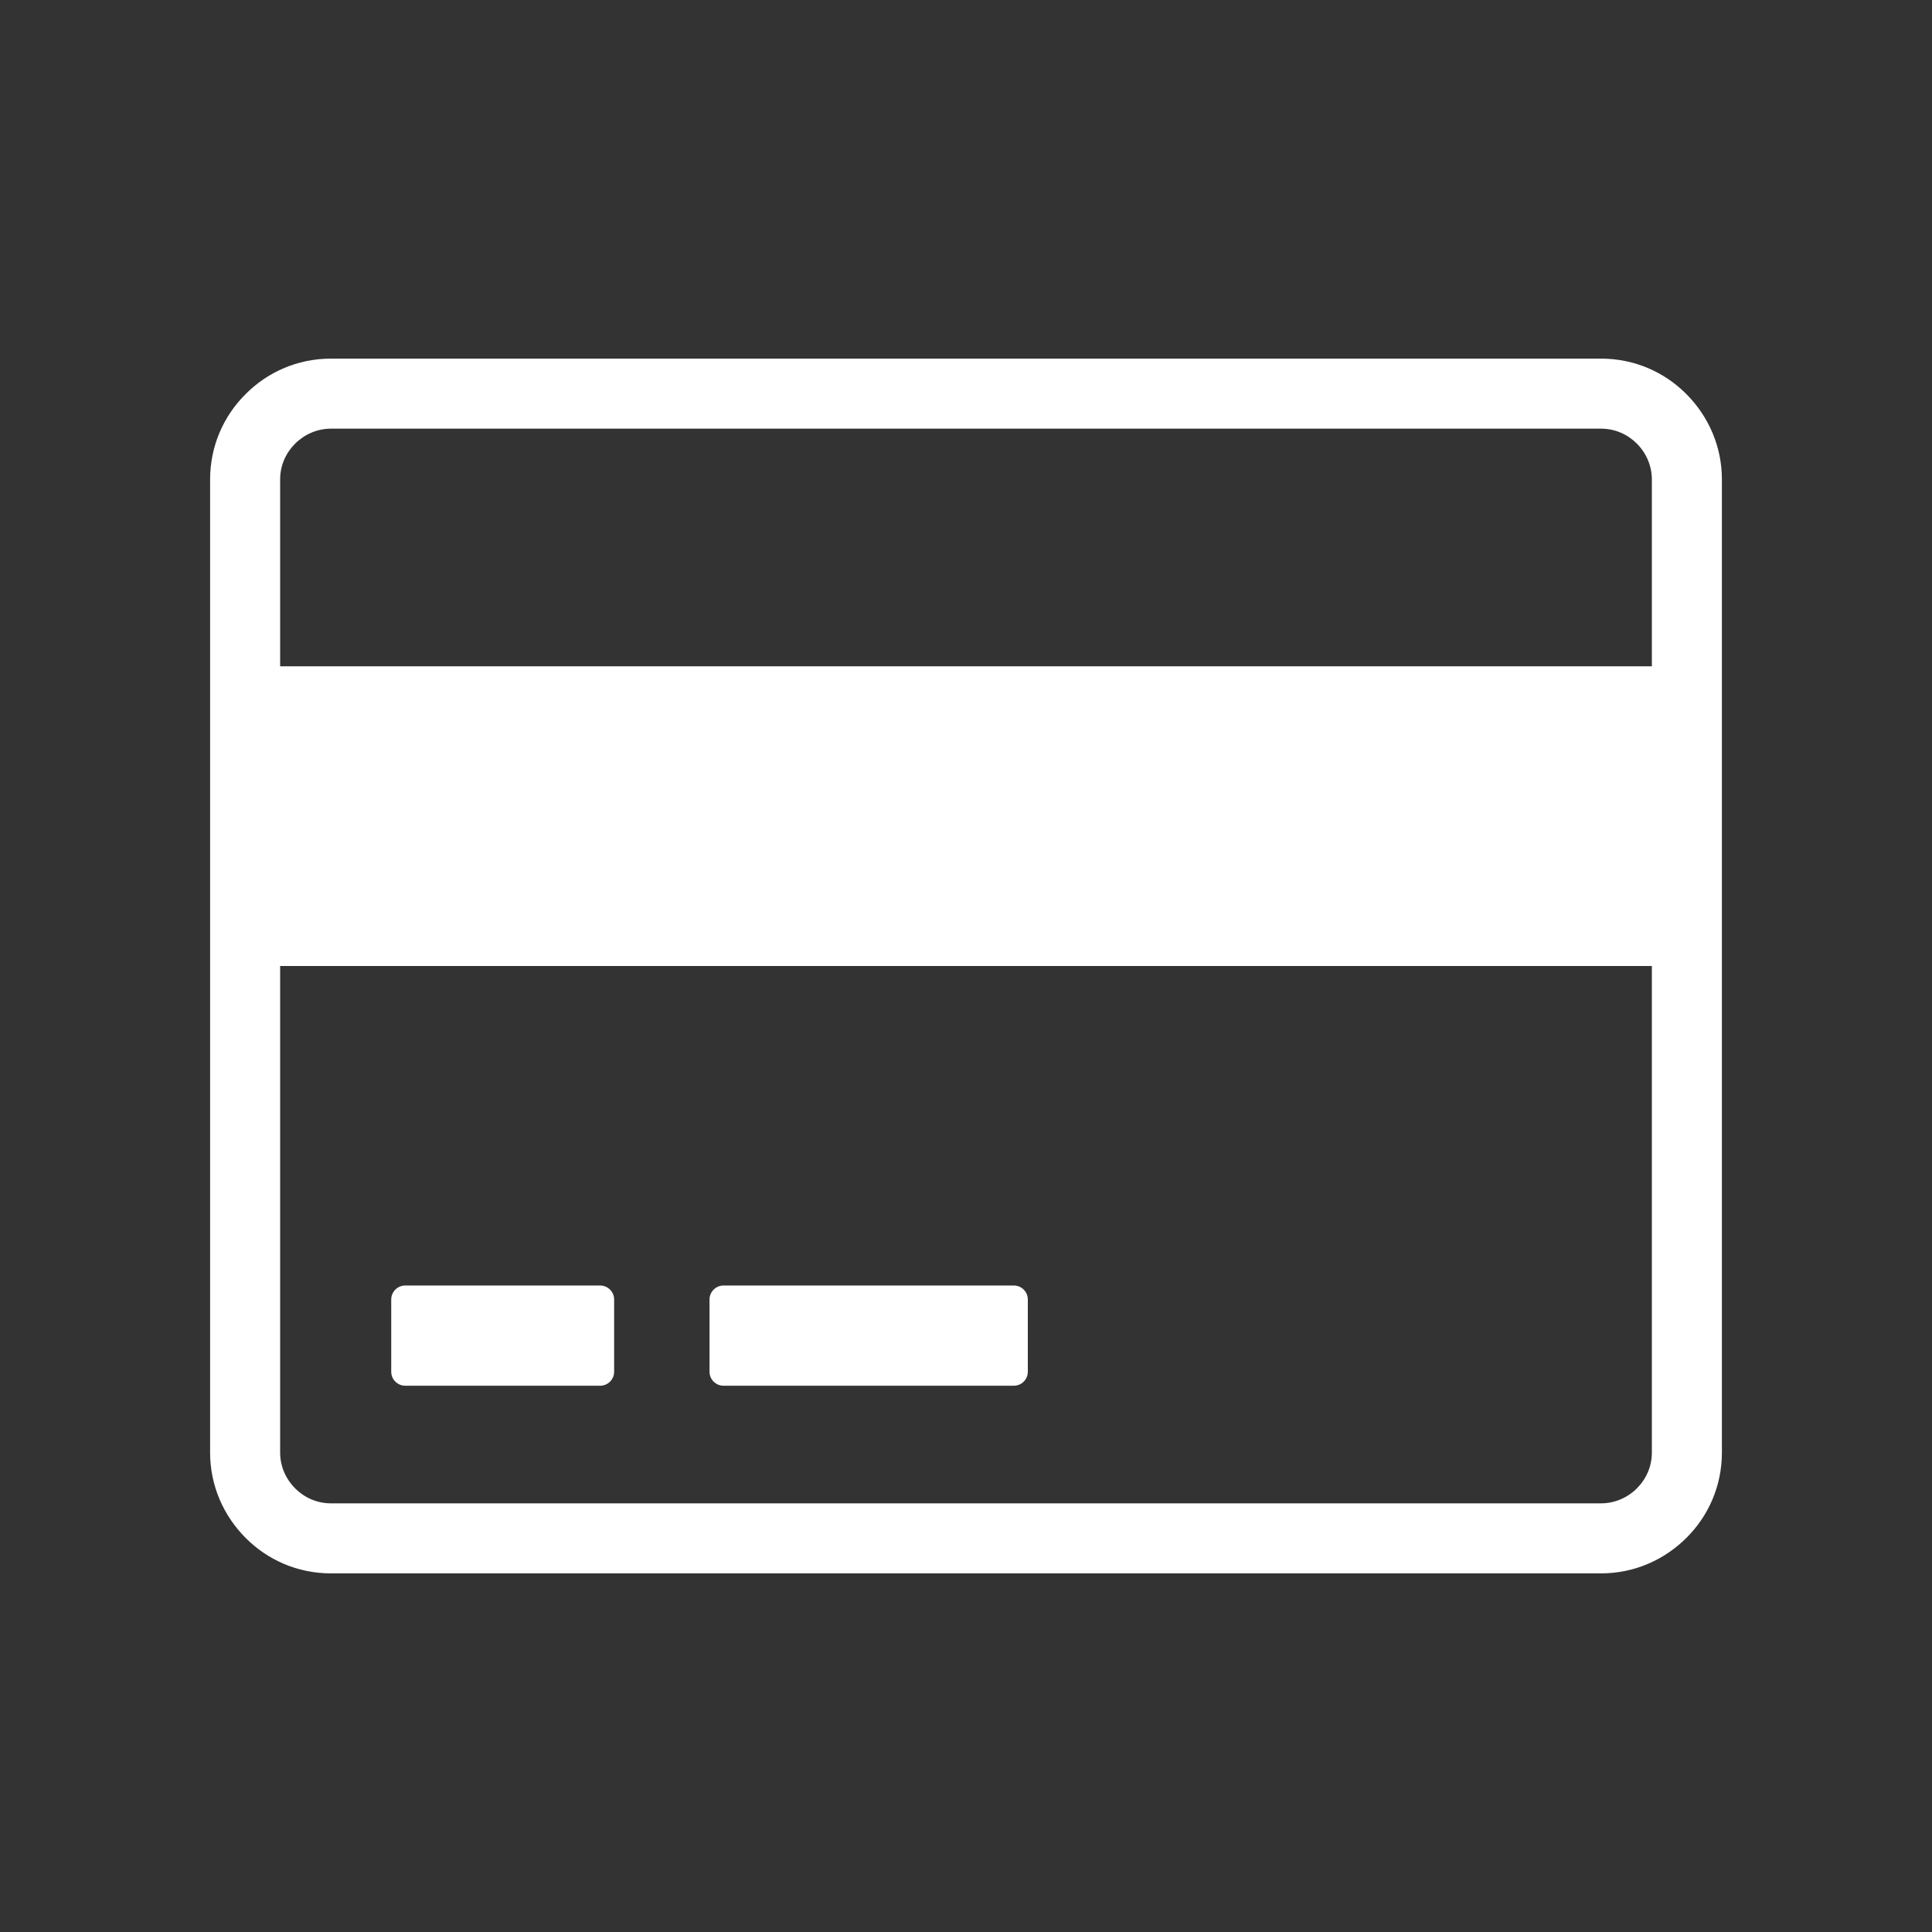 <?xml version="1.0" encoding="utf-8"?>
<!-- Generator: Adobe Illustrator 25.1.0, SVG Export Plug-In . SVG Version: 6.00 Build 0)  -->
<svg version="1.1" id="Warstwa_1" xmlns="http://www.w3.org/2000/svg" xmlns:xlink="http://www.w3.org/1999/xlink" x="0px" y="0px"
	 viewBox="0 0 80 80" style="enable-background:new 0 0 80 80;" xml:space="preserve">
<rect x="0" y="0" width="80" height="80" fill="#333333" stroke="none"/>
<style type="text/css">
	.st0{fill-rule:evenodd;clip-rule:evenodd;fill:#FFFFFF;}
	.st1{fill:#FFFFFF;}
</style>
<g>
	<path class="st1" d="M13.7,14.85H66.3c1.38,0,2.63,0.56,3.53,1.47c0.91,0.91,1.47,2.16,1.47,3.53v40.3c0,1.38-0.56,2.63-1.47,3.53
		c-0.91,0.91-2.16,1.47-3.53,1.47H13.7c-1.38,0-2.63-0.56-3.53-1.47c-0.91-0.91-1.47-2.16-1.47-3.53v-40.3
		c0-1.38,0.56-2.63,1.47-3.53C11.07,15.41,12.32,14.85,13.7,14.85L13.7,14.85z M11.6,27.59H68.4v-7.74c0-0.57-0.24-1.1-0.62-1.48
		c-0.38-0.38-0.9-0.62-1.48-0.62H13.7c-0.57,0-1.1,0.24-1.48,0.62c-0.38,0.38-0.62,0.9-0.62,1.48V27.59L11.6,27.59z M68.4,40H11.6
		v20.15c0,0.57,0.24,1.1,0.62,1.48c0.38,0.38,0.9,0.62,1.48,0.62H66.3c0.57,0,1.1-0.24,1.48-0.62c0.38-0.38,0.62-0.9,0.62-1.48V40
		L68.4,40z M16.78,53.23h8.07c0.32,0,0.58,0.26,0.58,0.58v2.99c0,0.32-0.26,0.58-0.58,0.58h-8.07c-0.32,0-0.58-0.26-0.58-0.58v-2.99
		C16.2,53.49,16.46,53.23,16.78,53.23L16.78,53.23z M29.96,53.23h12.02c0.32,0,0.58,0.26,0.58,0.58v2.99c0,0.32-0.26,0.58-0.58,0.58
		H29.96c-0.32,0-0.58-0.26-0.58-0.58v-2.99C29.38,53.49,29.64,53.23,29.96,53.23L29.96,53.23z"/>
</g>
</svg>
